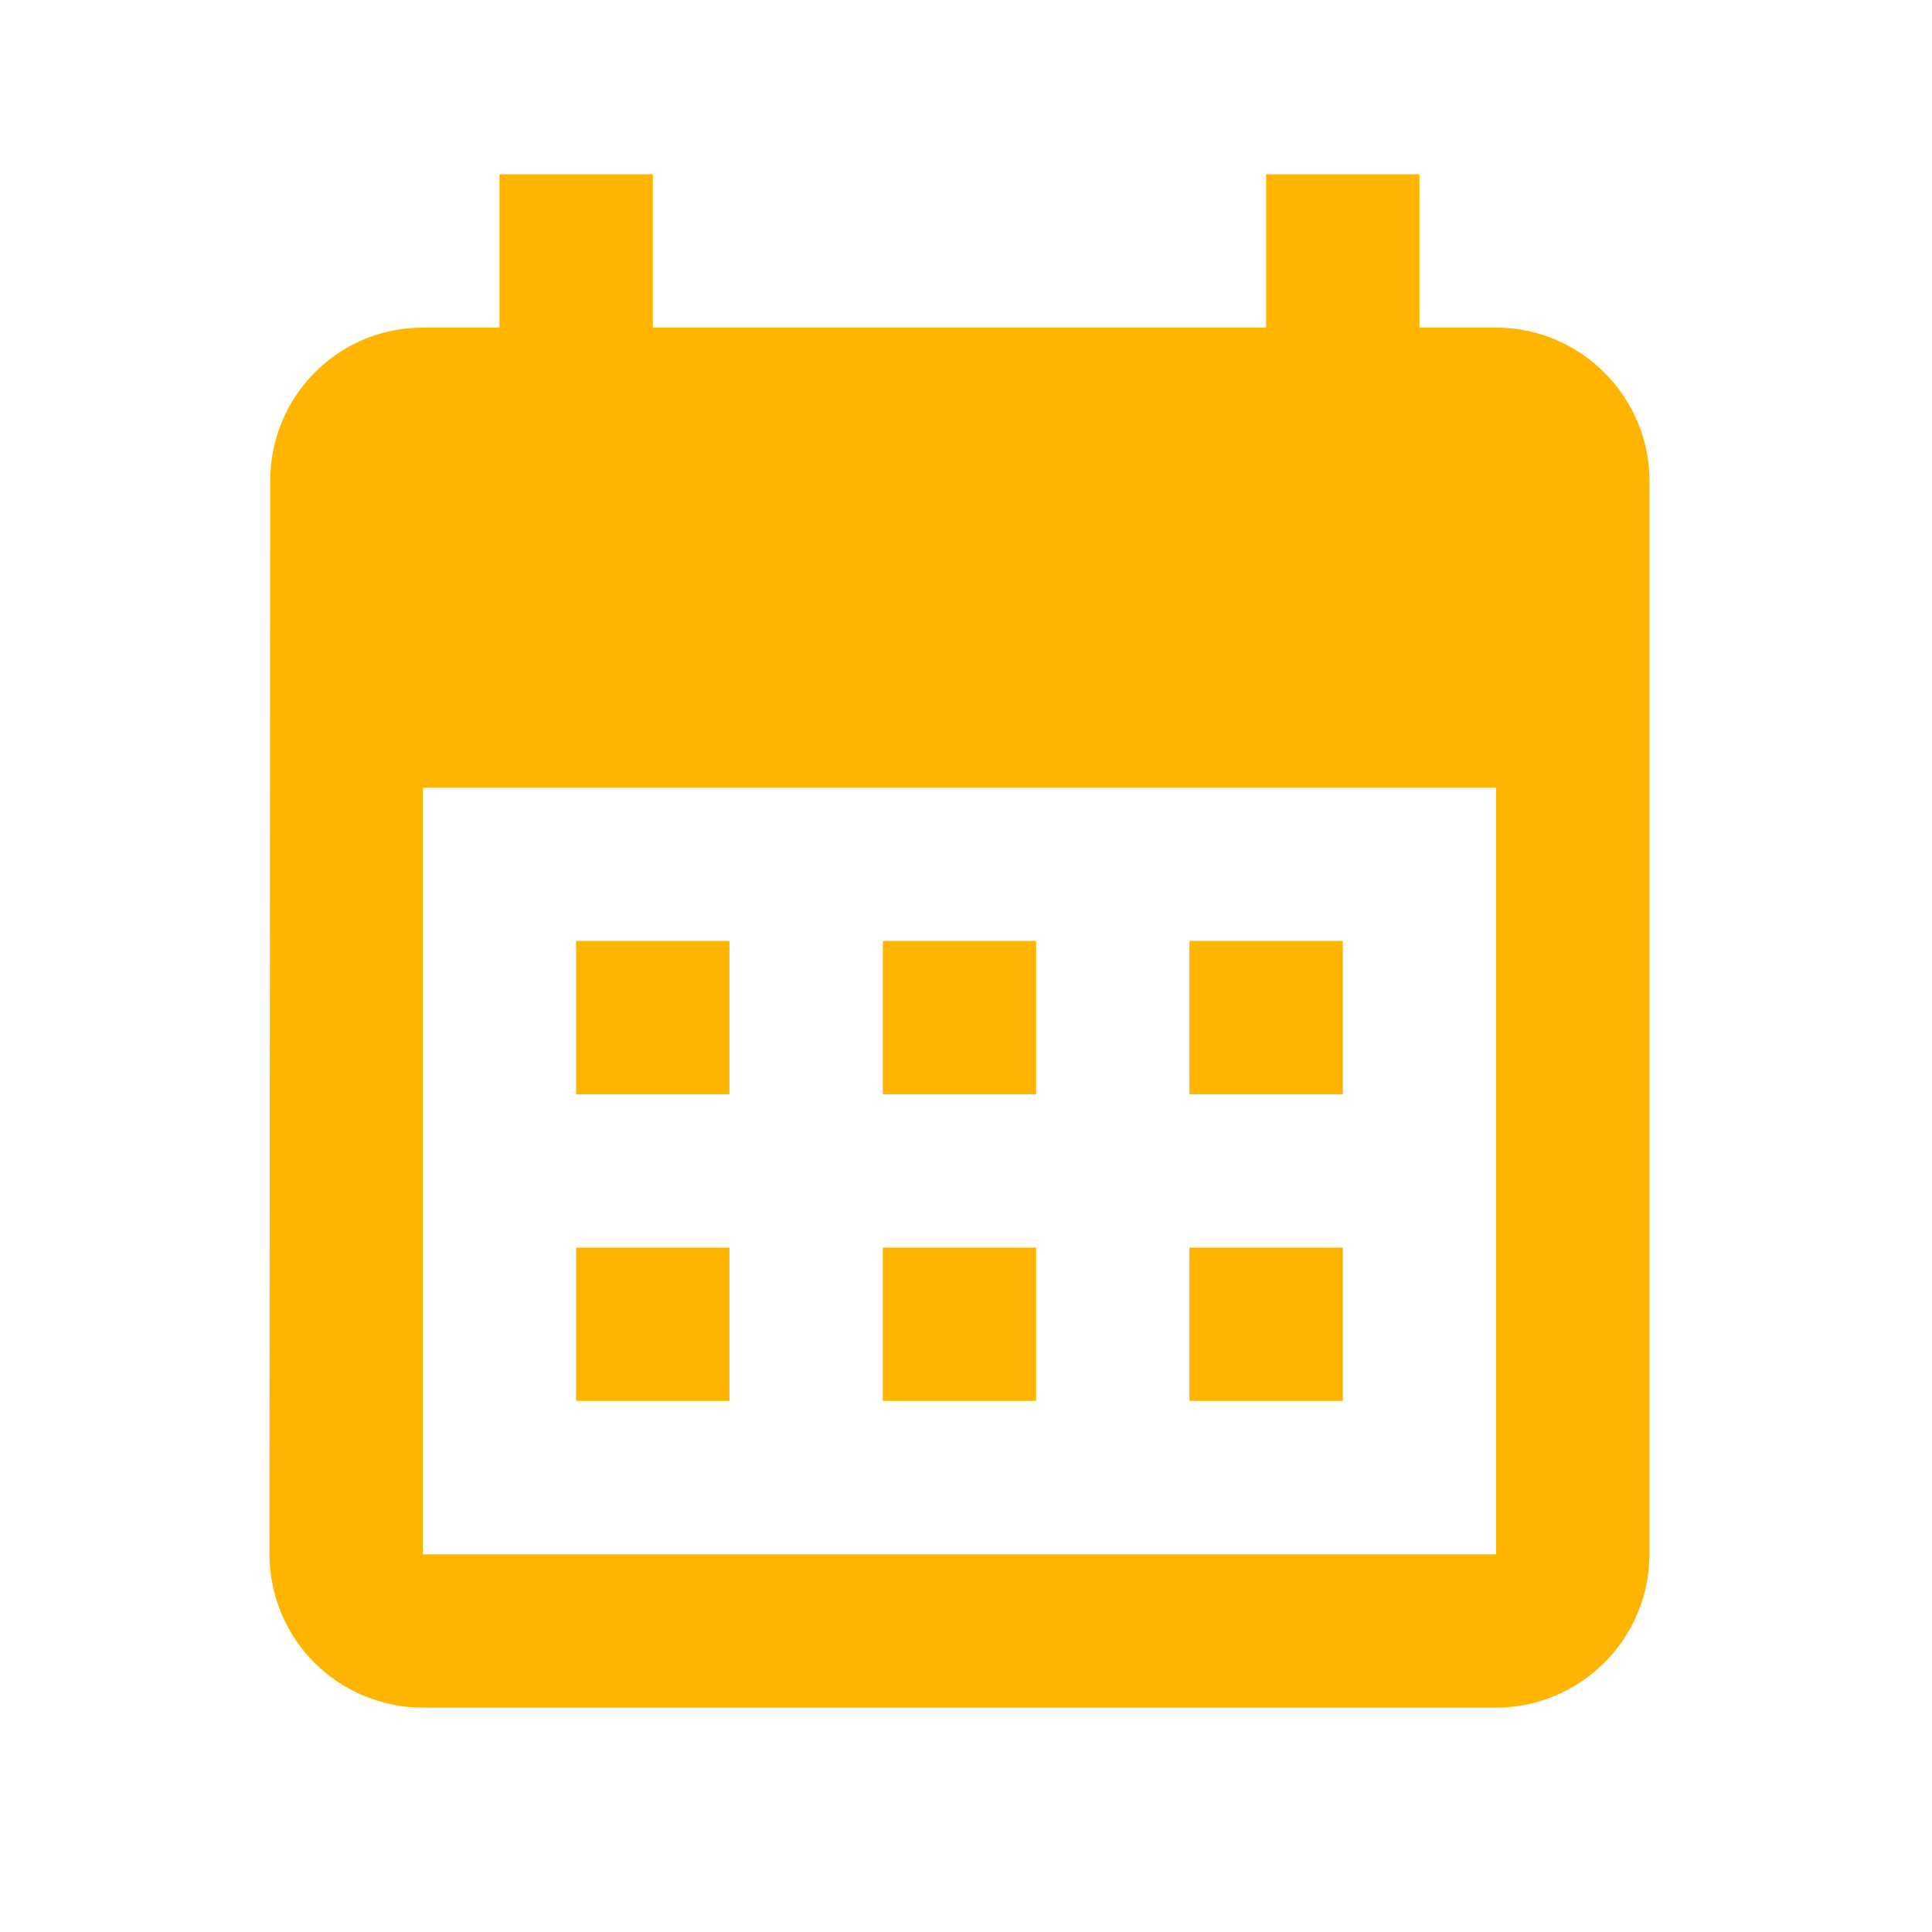 <svg width="21" height="21" viewBox="0 0 21 21" fill="none" xmlns="http://www.w3.org/2000/svg">
<path d="M16.262 3.561H15.429V1.894H13.762V3.561H7.096V1.894H5.429V3.561H4.596C3.671 3.561 2.937 4.311 2.937 5.227L2.929 16.894C2.929 17.336 3.105 17.76 3.417 18.073C3.73 18.385 4.154 18.561 4.596 18.561H16.262C17.179 18.561 17.929 17.811 17.929 16.894V5.227C17.929 4.311 17.179 3.561 16.262 3.561ZM16.262 16.894H4.596V8.561H16.262V16.894ZM7.929 11.894H6.262V10.227H7.929V11.894ZM11.262 11.894H9.596V10.227H11.262V11.894ZM14.596 11.894H12.929V10.227H14.596V11.894ZM7.929 15.227H6.262V13.561H7.929V15.227ZM11.262 15.227H9.596V13.561H11.262V15.227ZM14.596 15.227H12.929V13.561H14.596V15.227Z" fill="#FFB400"/>
</svg>

